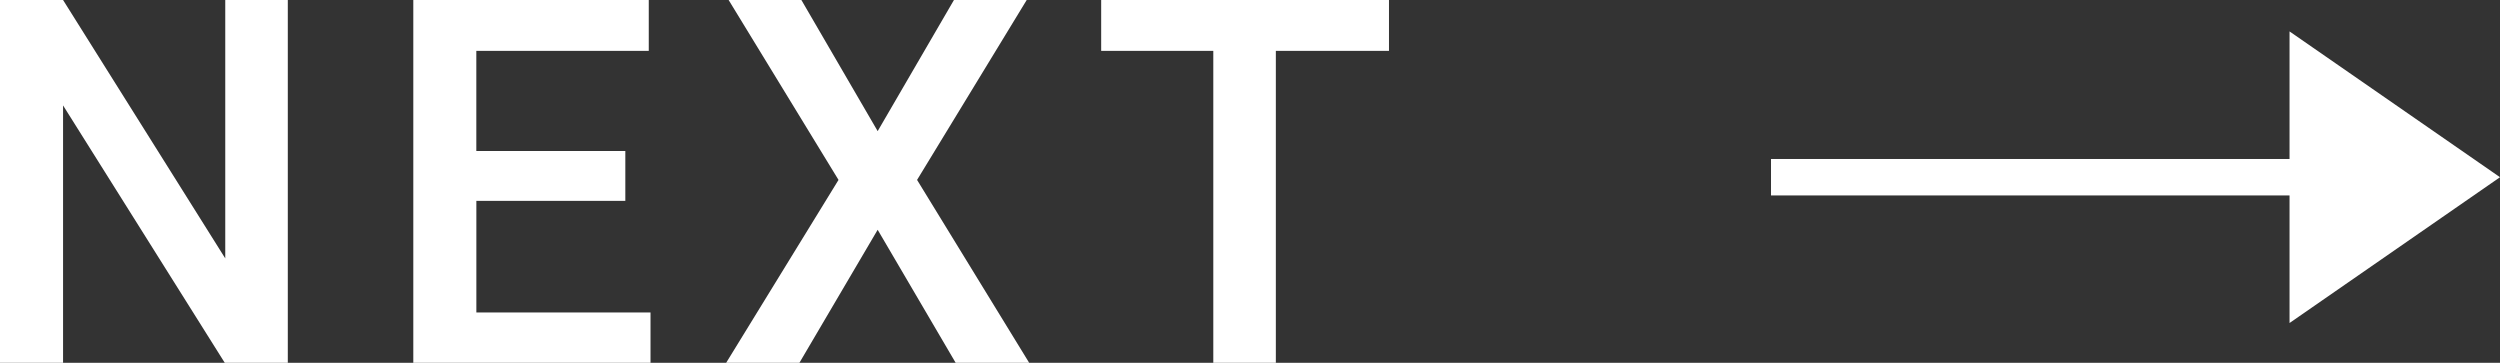 <?xml version="1.0" encoding="UTF-8"?><svg id="_レイヤー_2" xmlns="http://www.w3.org/2000/svg" width="68.588" height="9.953" viewBox="0 0 68.588 9.953"><rect x="0" y="0" width="68.588" height="9.953" fill="#333333" stroke="none"/><g id="T"><path d="M7.896,9.953h-1.73L1.73,2.892v7.061H0V0h1.73l4.45,7.089V0h1.716v9.953Z" fill="#fff" stroke-width="0"/><path d="M17.157,5.51h-4.088v3.062h4.778v1.381h-6.508V0h6.46v1.395h-4.731v2.748h4.088v1.367Z" fill="#fff" stroke-width="0"/><path d="M24.08,3.596l2.092-3.596h1.996l-3.008,4.936,3.076,5.018h-2.017l-2.14-3.65-2.147,3.65h-2.01l3.083-5.018-3.015-4.936h1.996l2.092,3.596Z" fill="#fff" stroke-width="0"/><path d="M38.106,1.395h-3.103v8.559h-1.716V1.395h-3.076V0h7.896v1.395Z" fill="#fff" stroke-width="0"/><rect x="48.588" y="4.362" width="18" height="1" fill="#fff" stroke-width="0"/><polygon points="62.814 8.862 68.588 4.862 62.814 .862 62.814 8.862" fill="#fff" stroke-width="0"/></g></svg>
